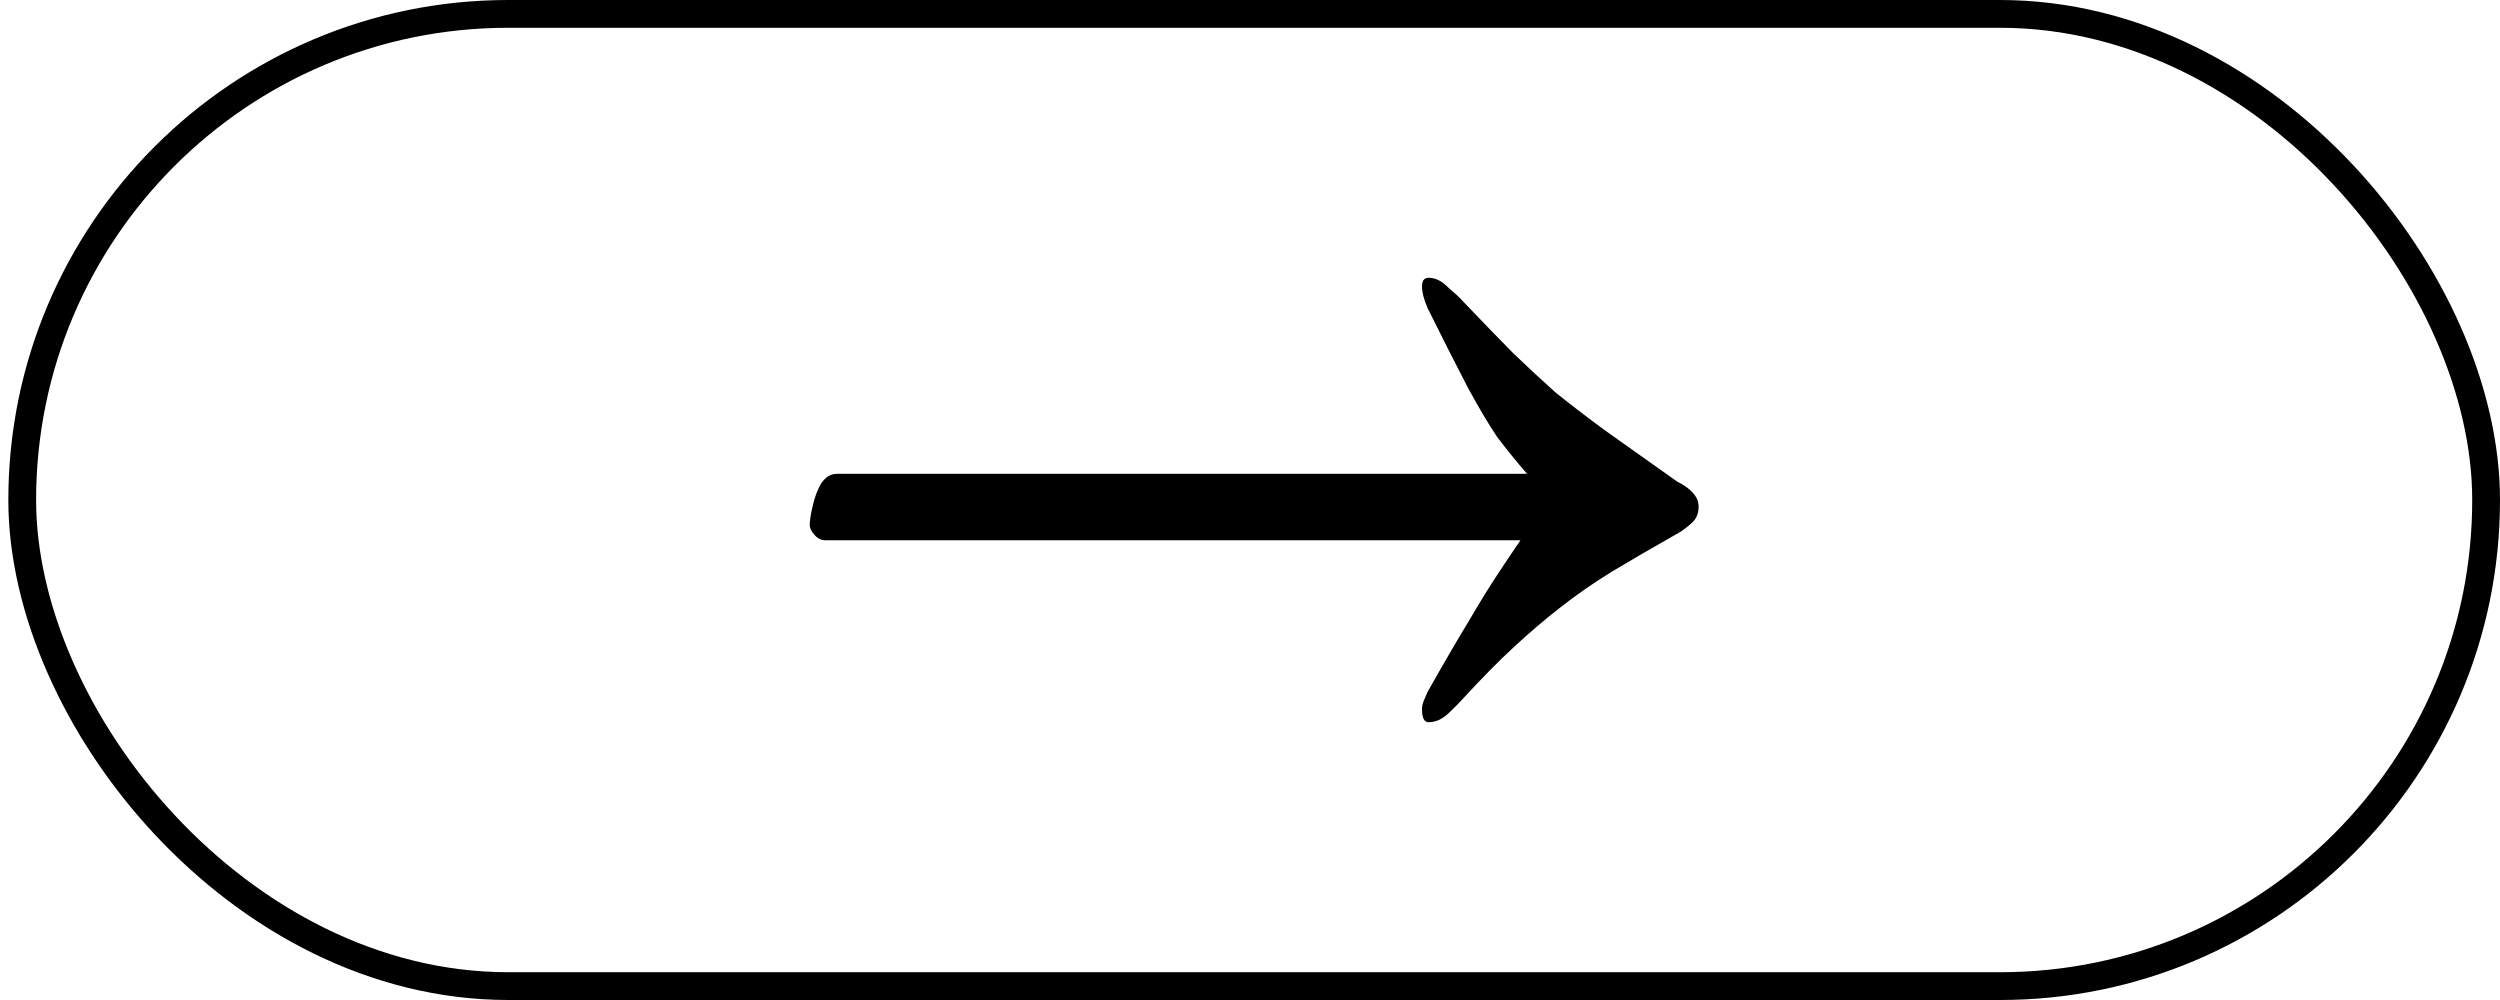 <svg width="45" height="18" viewBox="0 0 45 18" fill="none" xmlns="http://www.w3.org/2000/svg">
<rect x="44.75" y="17.75" width="44.35" height="17.5" rx="8.75" transform="rotate(-180 44.75 17.75)" stroke="black" stroke-width="0.5"/>
<path d="M25.714 13C25.636 13 25.596 12.922 25.596 12.765C25.596 12.712 25.608 12.66 25.63 12.608C25.652 12.556 25.675 12.503 25.698 12.451C26.001 11.915 26.249 11.49 26.44 11.177C26.631 10.85 26.8 10.575 26.947 10.353C27.093 10.131 27.233 9.922 27.368 9.725L14.862 9.725C14.783 9.725 14.716 9.693 14.66 9.627C14.603 9.562 14.575 9.503 14.575 9.451C14.575 9.373 14.592 9.261 14.626 9.118C14.66 8.961 14.71 8.824 14.778 8.706C14.857 8.588 14.952 8.529 15.065 8.529L27.487 8.529C27.295 8.307 27.115 8.085 26.947 7.863C26.789 7.627 26.615 7.333 26.423 6.98C26.232 6.614 25.99 6.137 25.698 5.549C25.63 5.392 25.596 5.261 25.596 5.157C25.596 5.052 25.636 5 25.714 5C25.838 5 25.956 5.059 26.069 5.176C26.193 5.281 26.277 5.359 26.322 5.412C26.671 5.778 26.975 6.091 27.233 6.353C27.492 6.601 27.745 6.837 27.993 7.059C28.252 7.268 28.55 7.497 28.887 7.745C29.236 7.993 29.669 8.301 30.187 8.667C30.446 8.797 30.575 8.948 30.575 9.118C30.575 9.222 30.547 9.307 30.491 9.373C30.446 9.425 30.367 9.49 30.255 9.569C29.771 9.843 29.354 10.085 29.006 10.294C28.668 10.503 28.359 10.719 28.077 10.941C27.807 11.15 27.532 11.386 27.25 11.647C26.98 11.895 26.671 12.209 26.322 12.588C26.277 12.64 26.193 12.726 26.069 12.843C25.956 12.948 25.838 13 25.714 13Z" fill="black"/>
</svg>
